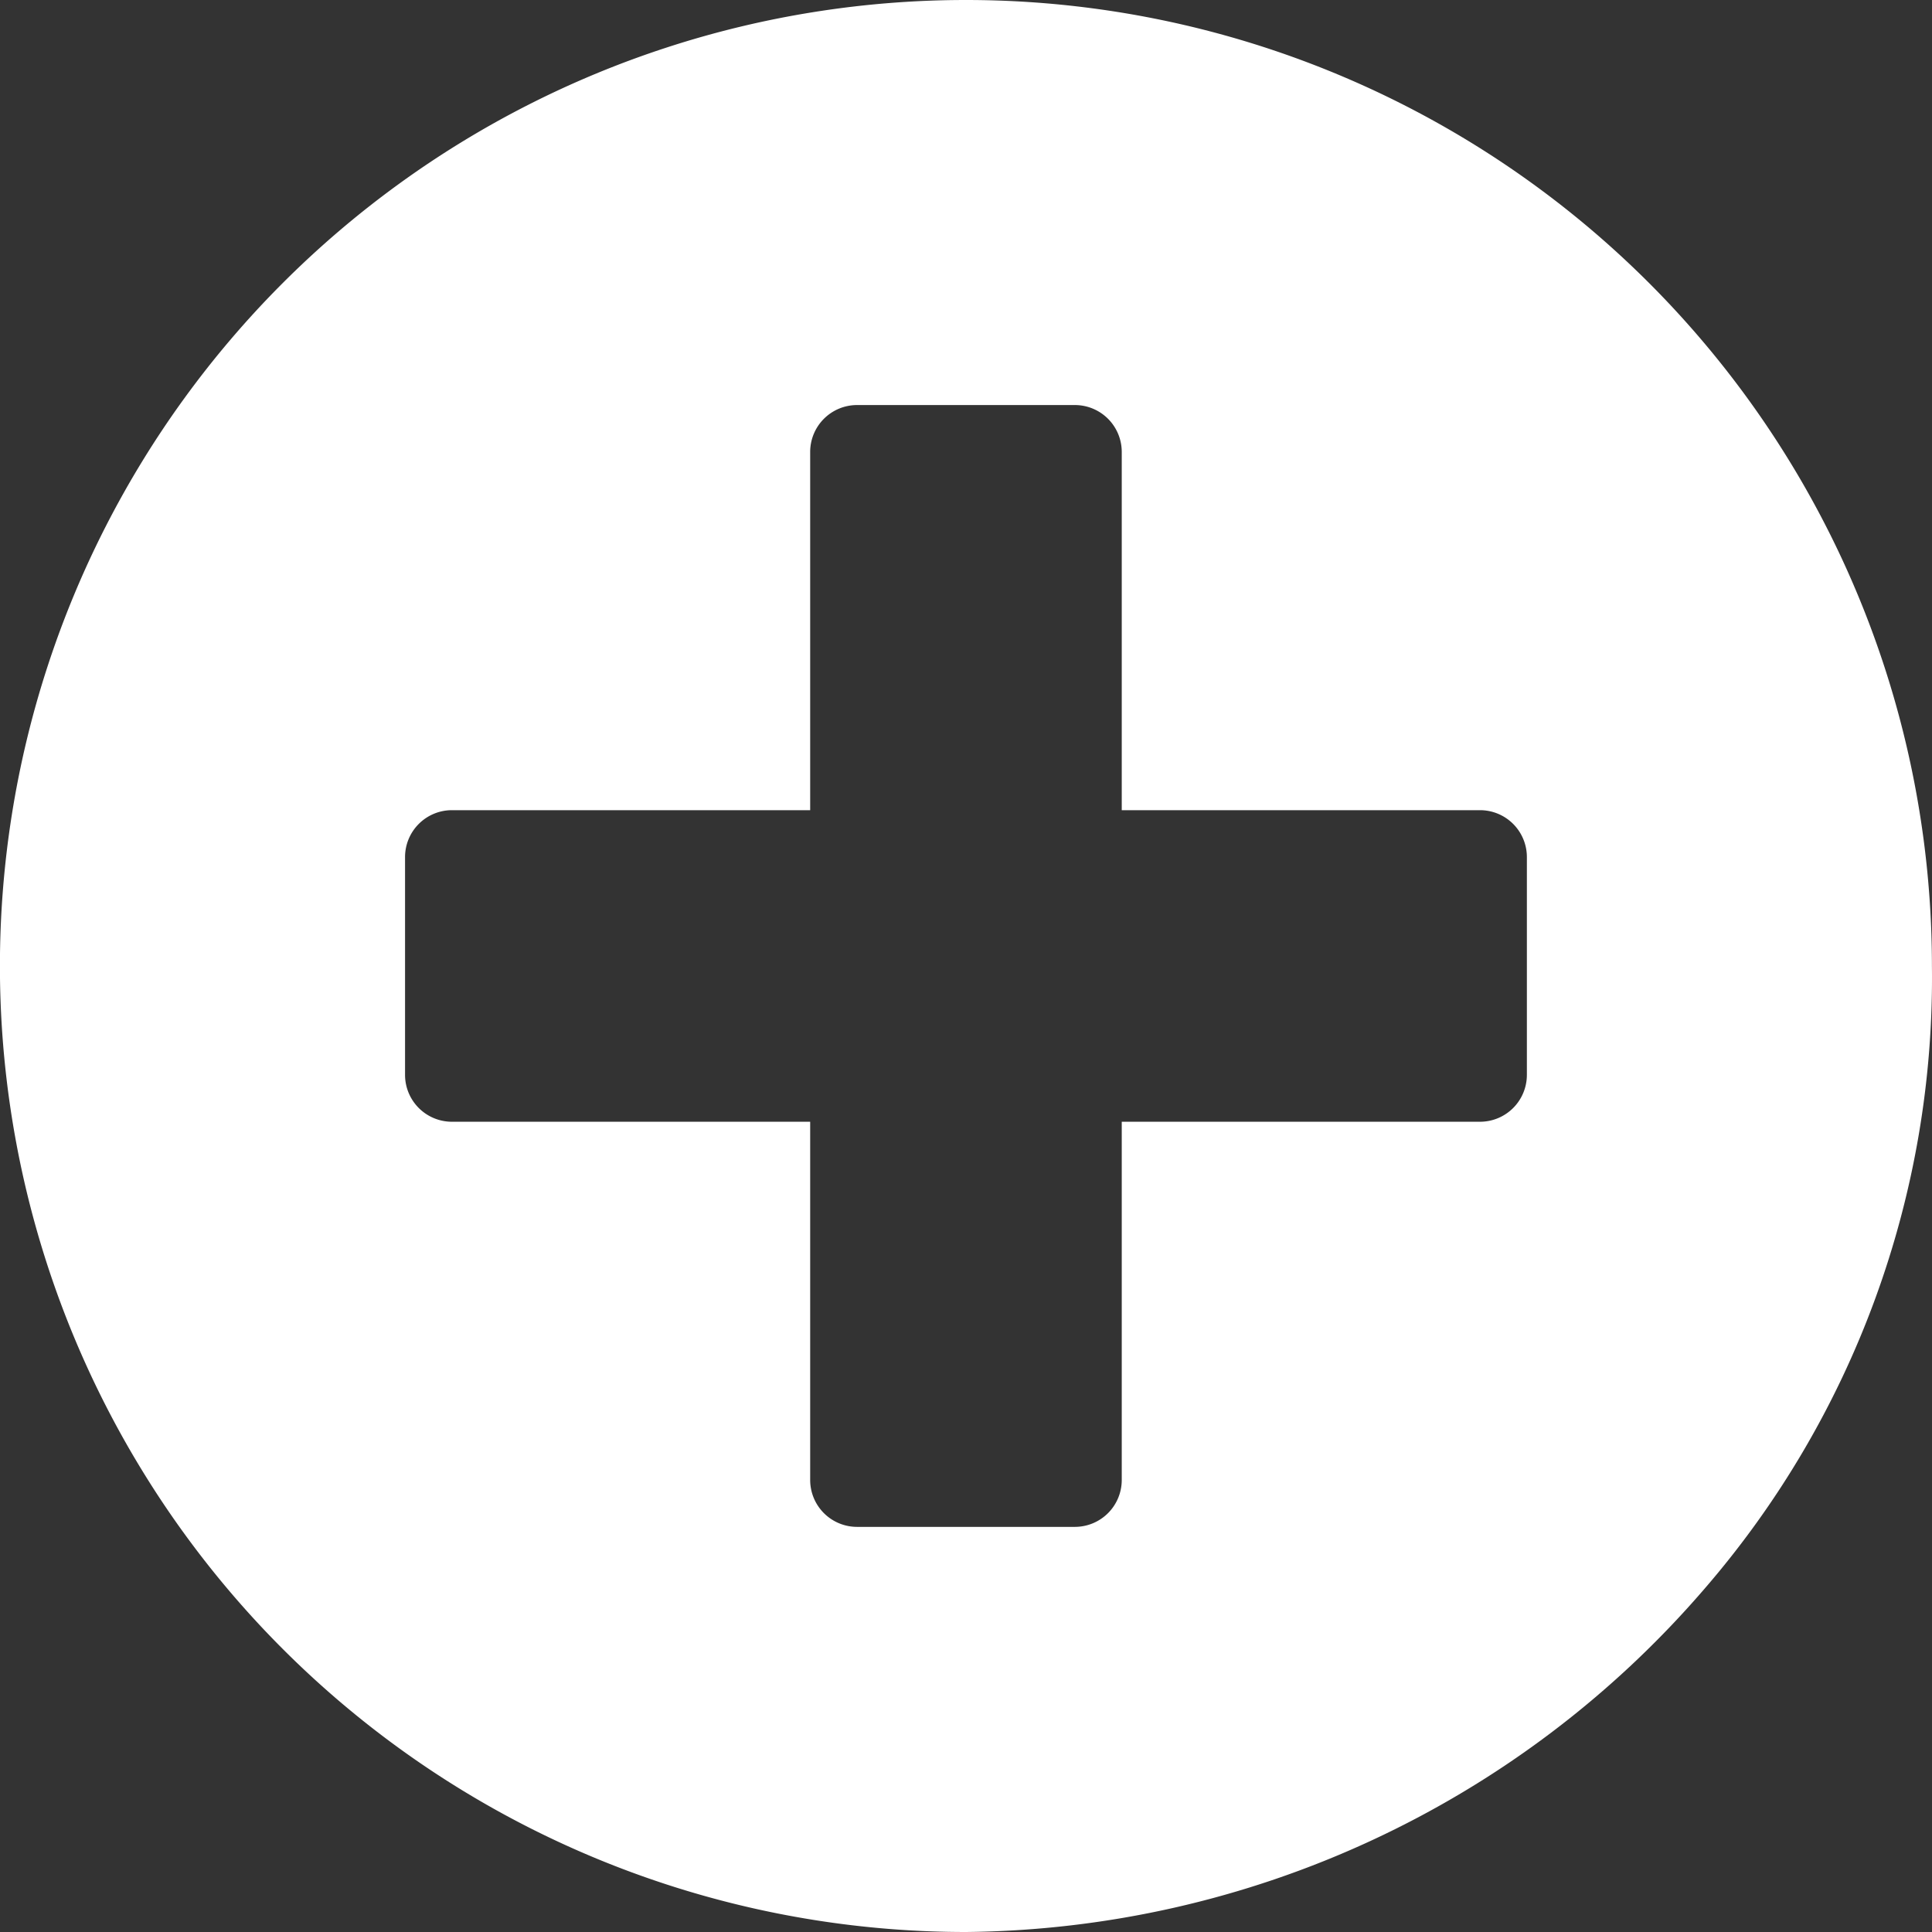 <svg xmlns="http://www.w3.org/2000/svg" width="26" height="26" viewBox="0 0 26 26">
  <rect x="0" y="0" width="26" height="26" fill="#333333" stroke="none"/>
  <path id="Icon_awesome-plus-circle" data-name="Icon awesome-plus-circle" d="M13.562.563a13,13,0,0,0,0,26,13.282,13.282,0,0,0,9.93-4.608,12.564,12.564,0,0,0,3.07-8.392A13,13,0,0,0,13.562.563ZM21.111,15.03a.631.631,0,0,1-.629.629H15.659v4.823a.631.631,0,0,1-.629.629H12.095a.631.631,0,0,1-.629-.629V15.659H6.643a.631.631,0,0,1-.629-.629V12.095a.631.631,0,0,1,.629-.629h4.823V6.643a.631.631,0,0,1,.629-.629H15.03a.631.631,0,0,1,.629.629v4.823h4.823a.631.631,0,0,1,.629.629Z" transform="translate(-0.563 -0.563)" fill="#fff"/>
</svg>
